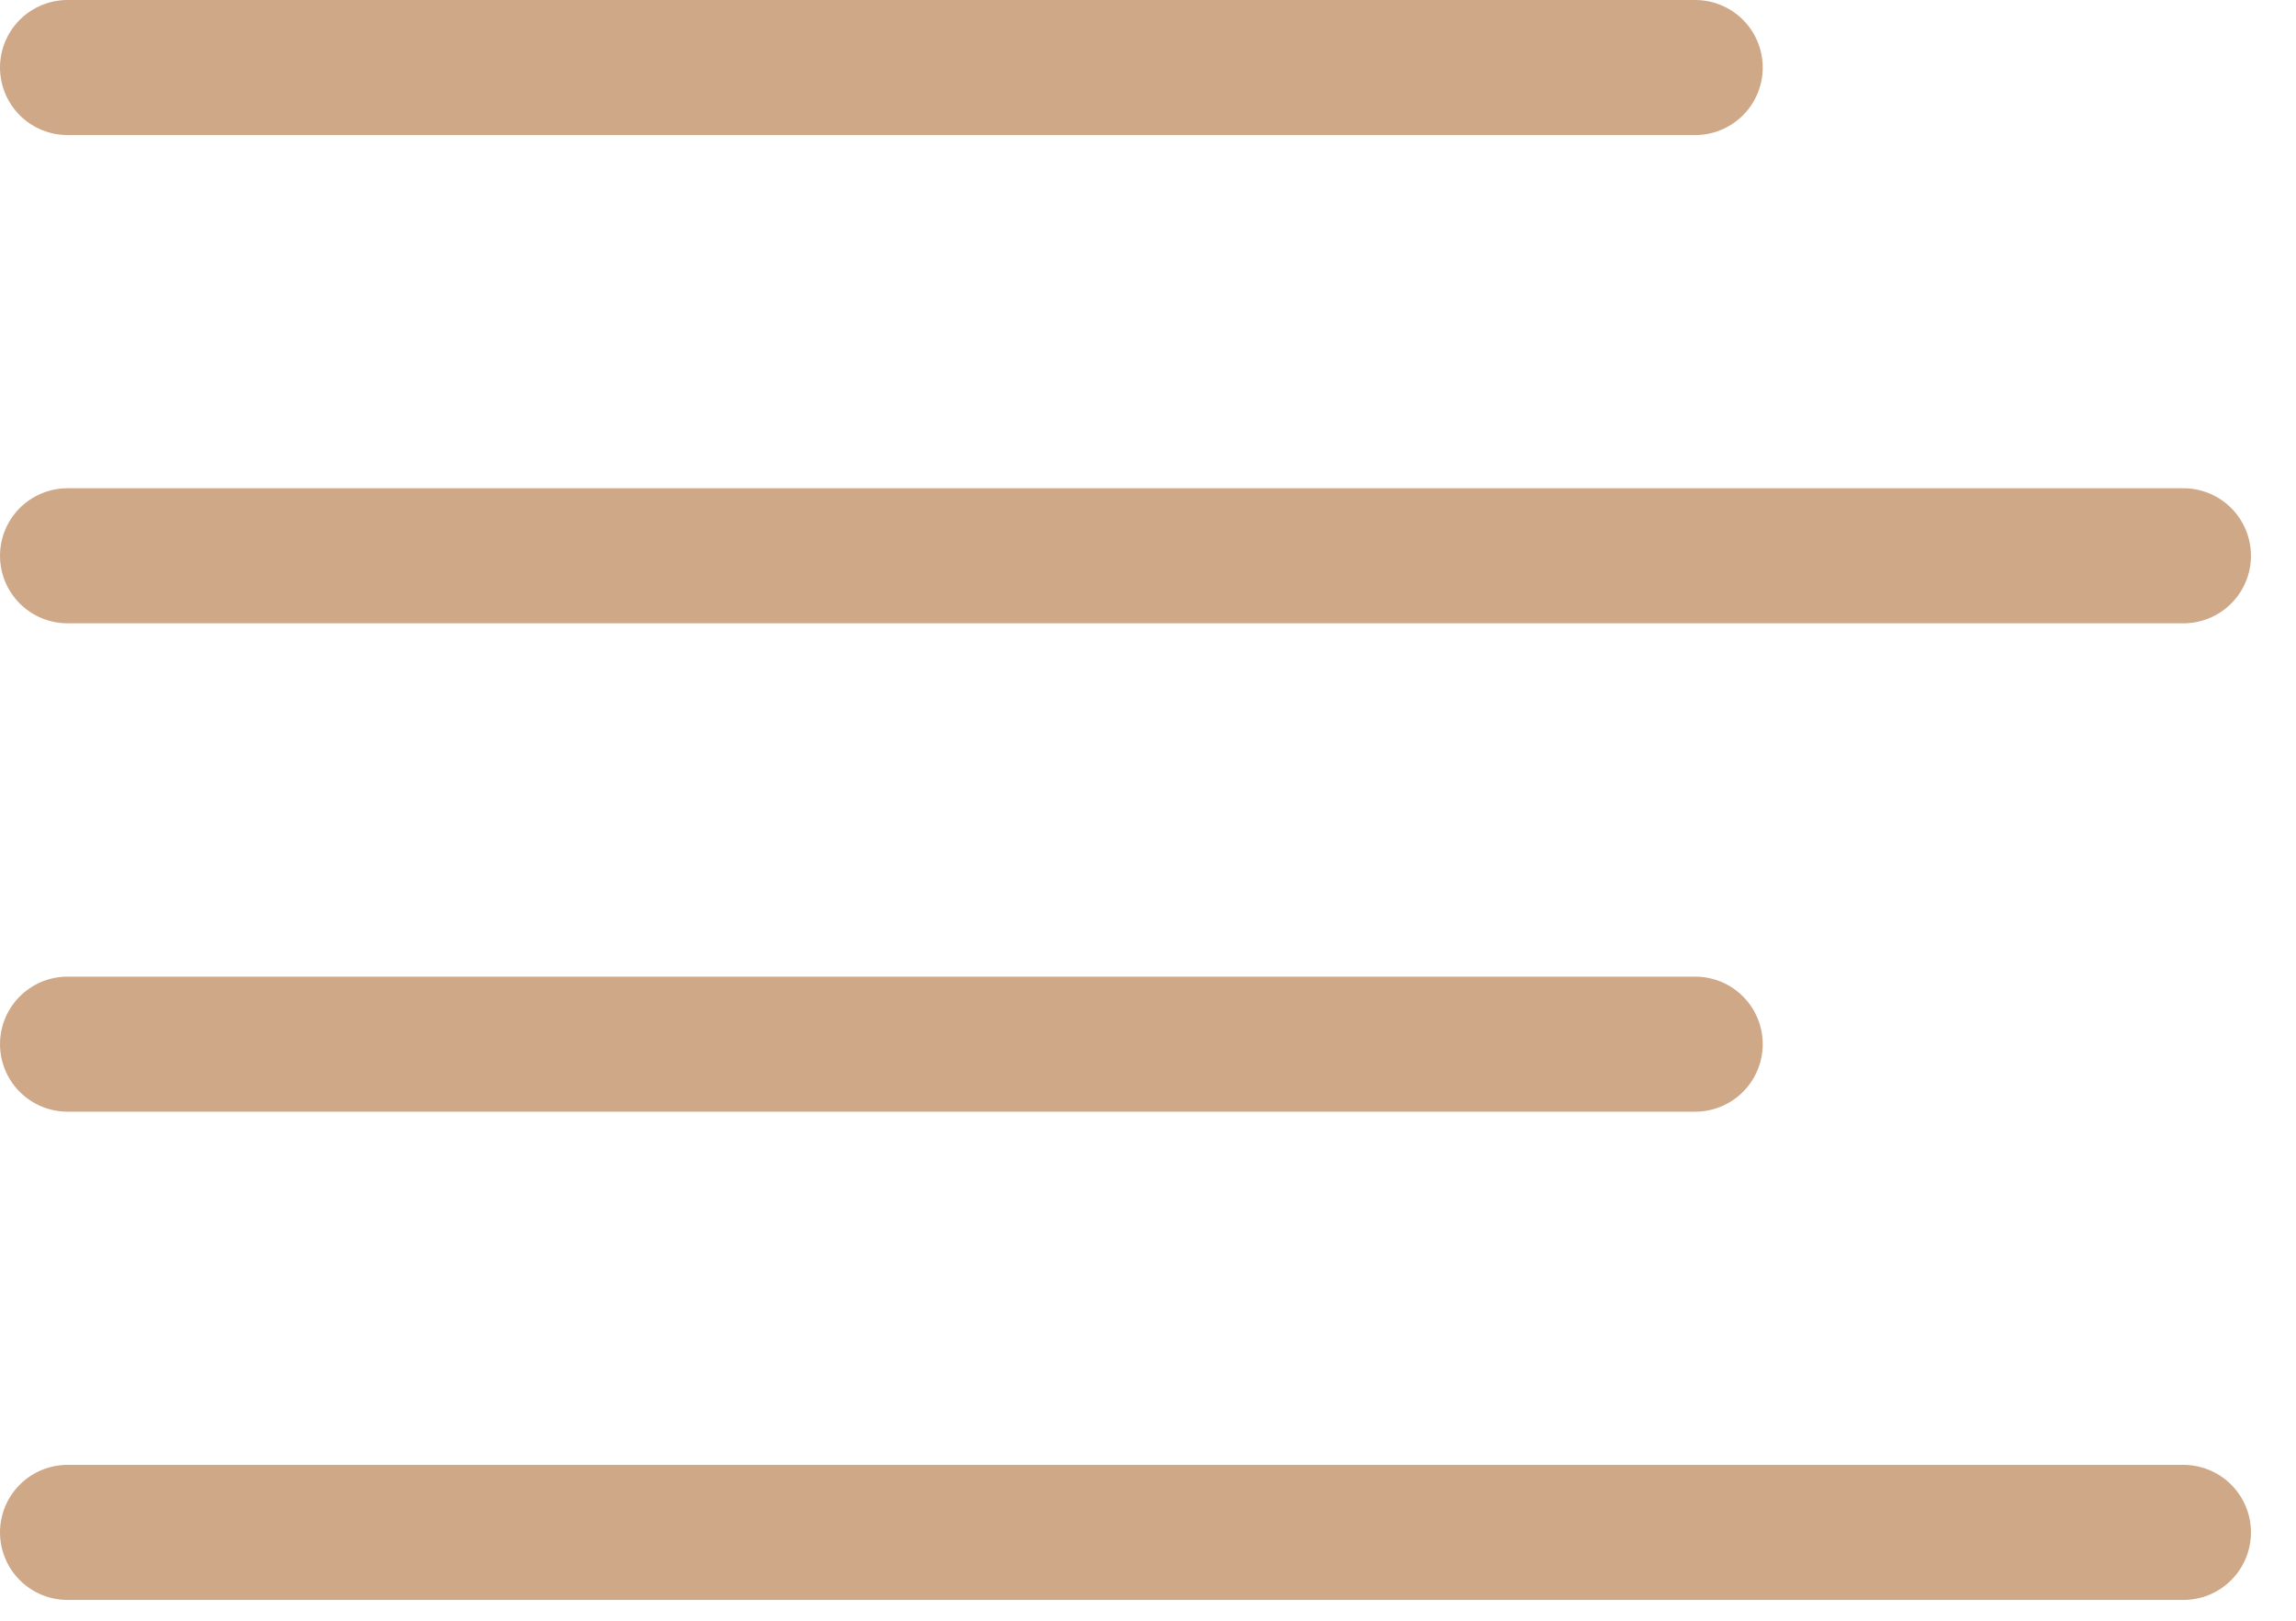 <svg xmlns="http://www.w3.org/2000/svg" width="34" height="24" viewBox="0 0 34 24" fill="none">
  <path d="M1 1H25.103" stroke="#CFA887" stroke-width="2" stroke-linecap="round"/>
  <path d="M1 8.23H32.333" stroke="#CFA887" stroke-width="2" stroke-linecap="round"/>
  <path d="M1 15.462H25.103" stroke="#CFA887" stroke-width="2" stroke-linecap="round"/>
  <path d="M1 22.692H32.333" stroke="#CFA887" stroke-width="2" stroke-linecap="round"/>
</svg>